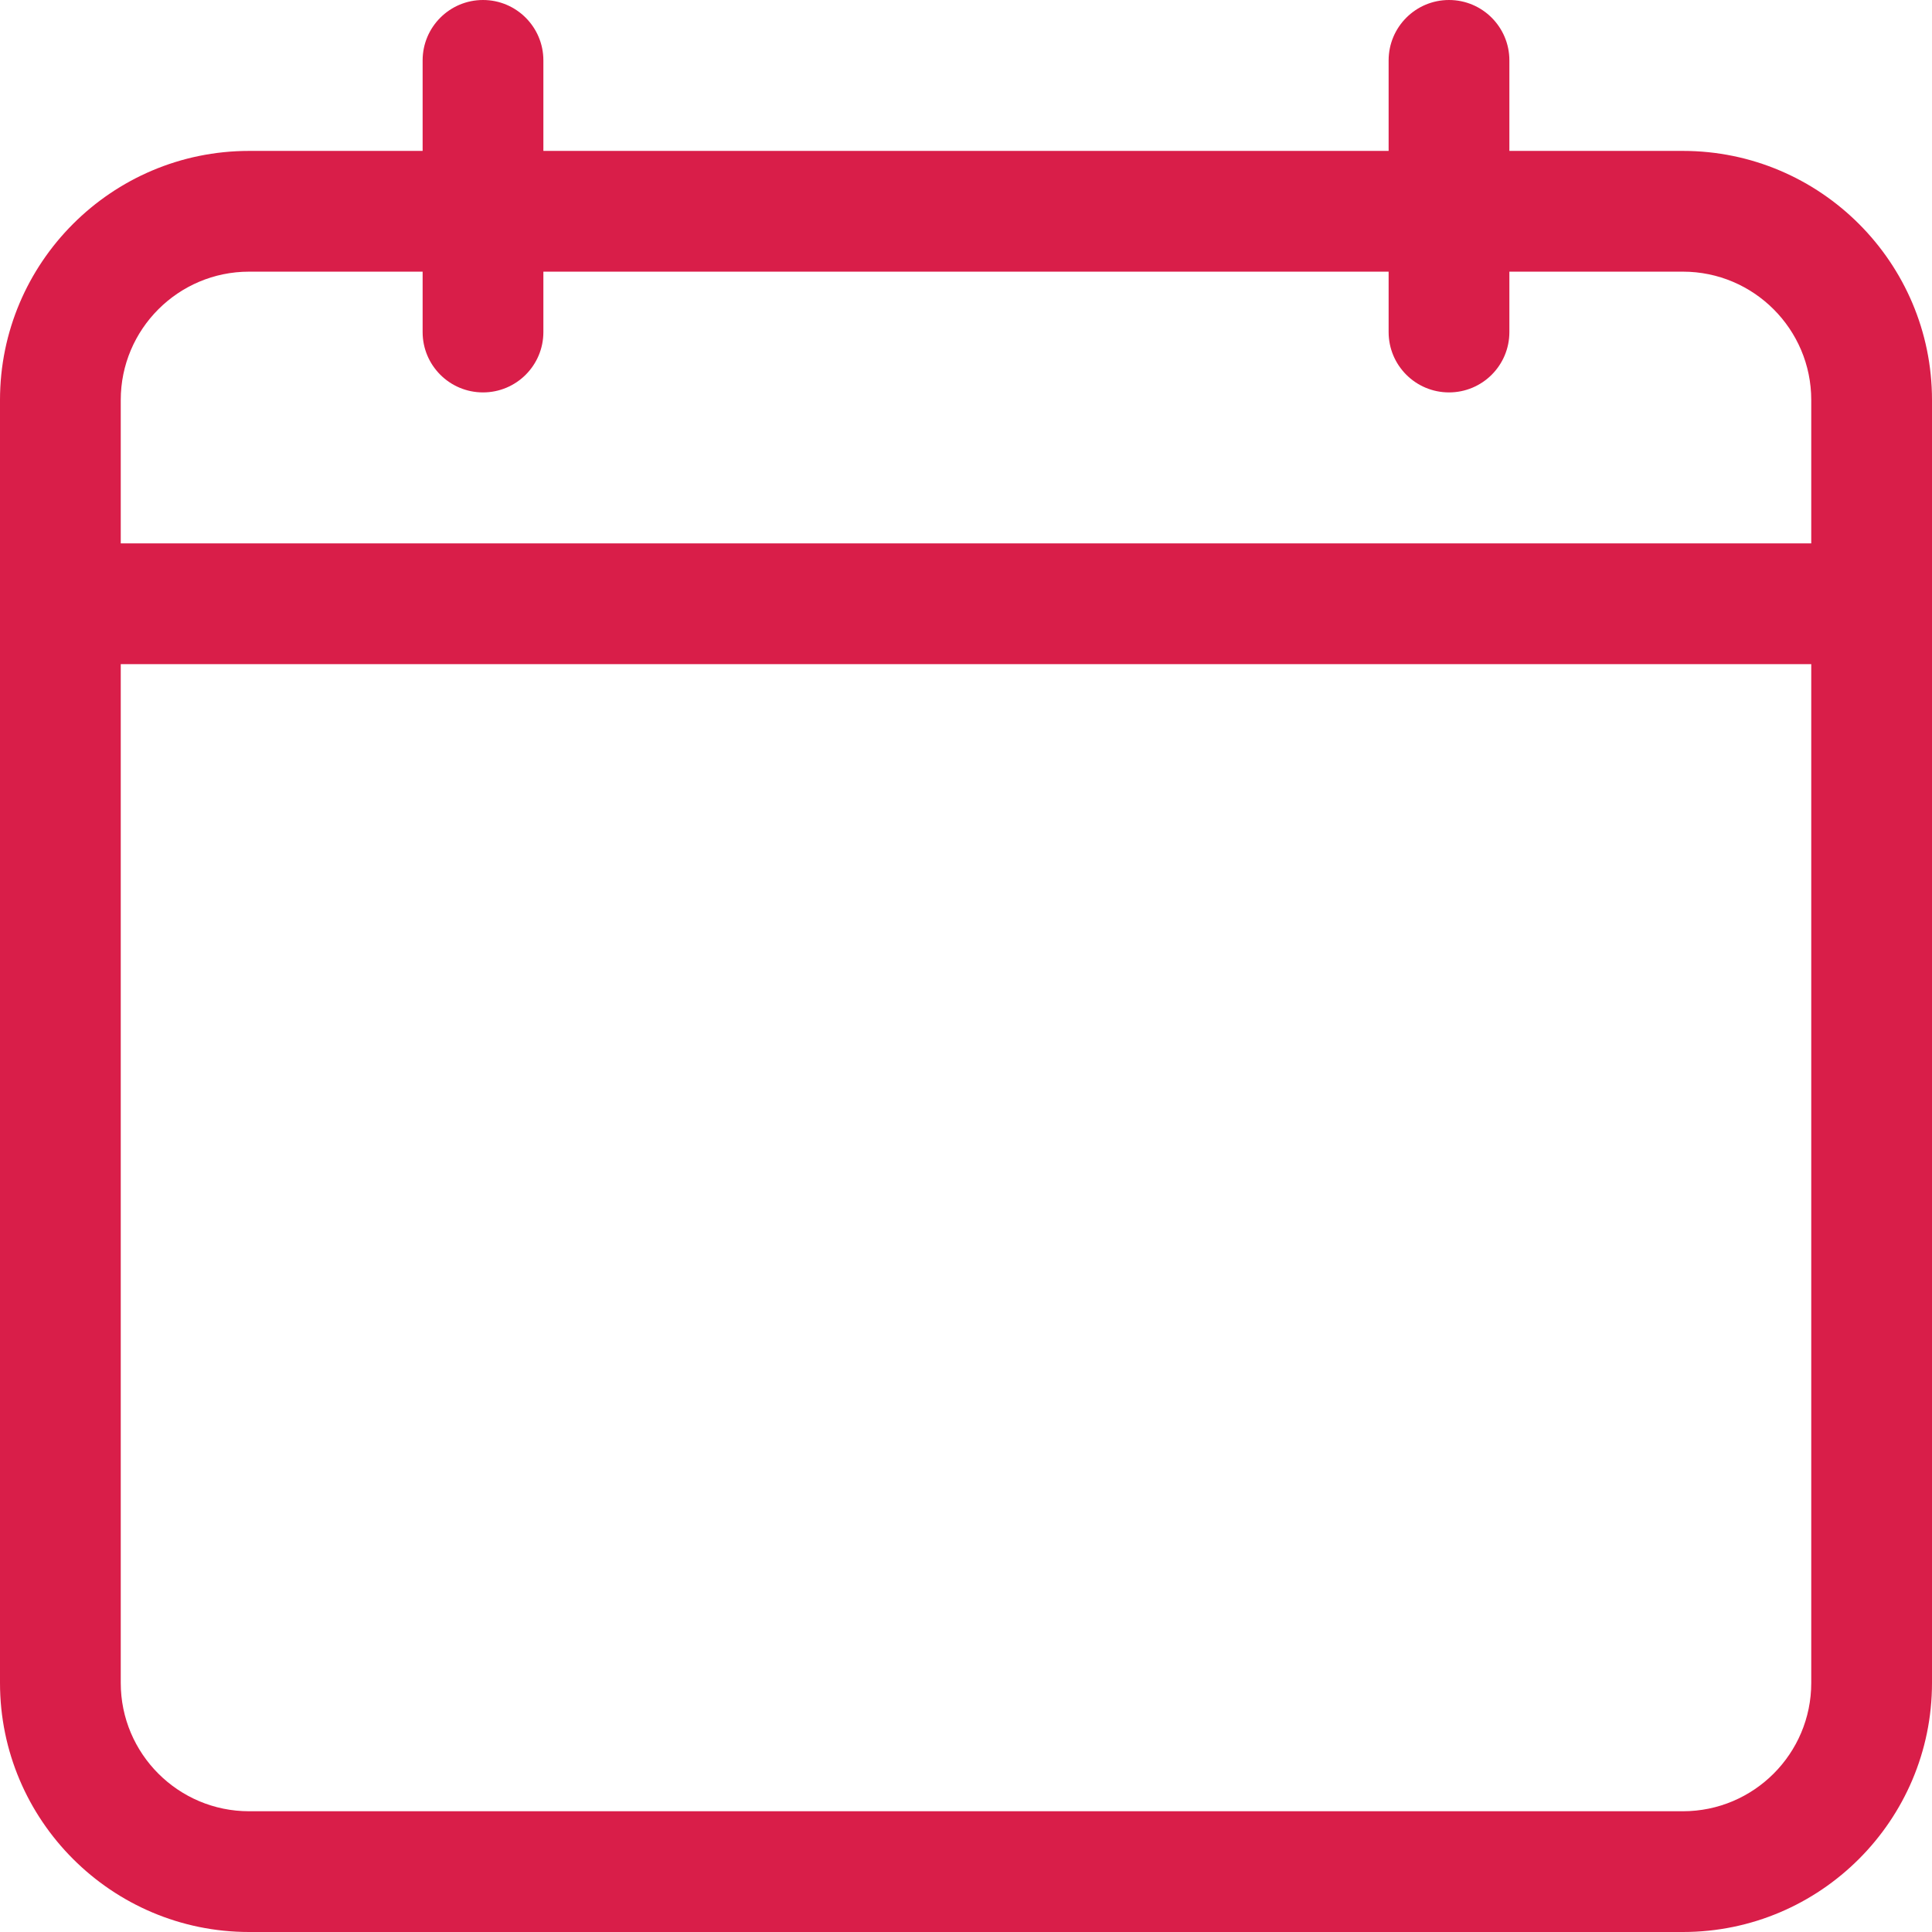 <svg width="36" height="36" viewBox="0 0 36 36" fill="none" xmlns="http://www.w3.org/2000/svg">
<path d="M31.359 2.812H28.125V1.125C28.125 0.504 27.621 0 27 0C26.379 0 25.875 0.504 25.875 1.125V2.812H10.125V1.125C10.125 0.504 9.621 0 9 0C8.379 0 7.875 0.504 7.875 1.125V2.812H4.641C2.082 2.812 0 4.894 0 7.453V31.359C0 33.918 2.082 36 4.641 36H31.359C33.918 36 36 33.918 36 31.359V7.453C36 4.894 33.918 2.812 31.359 2.812ZM4.641 5.062H7.875V6.188C7.875 6.809 8.379 7.312 9 7.312C9.621 7.312 10.125 6.809 10.125 6.188V5.062H25.875V6.188C25.875 6.809 26.379 7.312 27 7.312C27.621 7.312 28.125 6.809 28.125 6.188V5.062H31.359C32.678 5.062 33.75 6.135 33.75 7.453V10.125H2.25V7.453C2.25 6.135 3.322 5.062 4.641 5.062ZM31.359 33.75H4.641C3.322 33.75 2.25 32.678 2.25 31.359V12.375H33.75V31.359C33.75 32.678 32.678 33.75 31.359 33.75Z" fill="#D91E49"/>
</svg>
